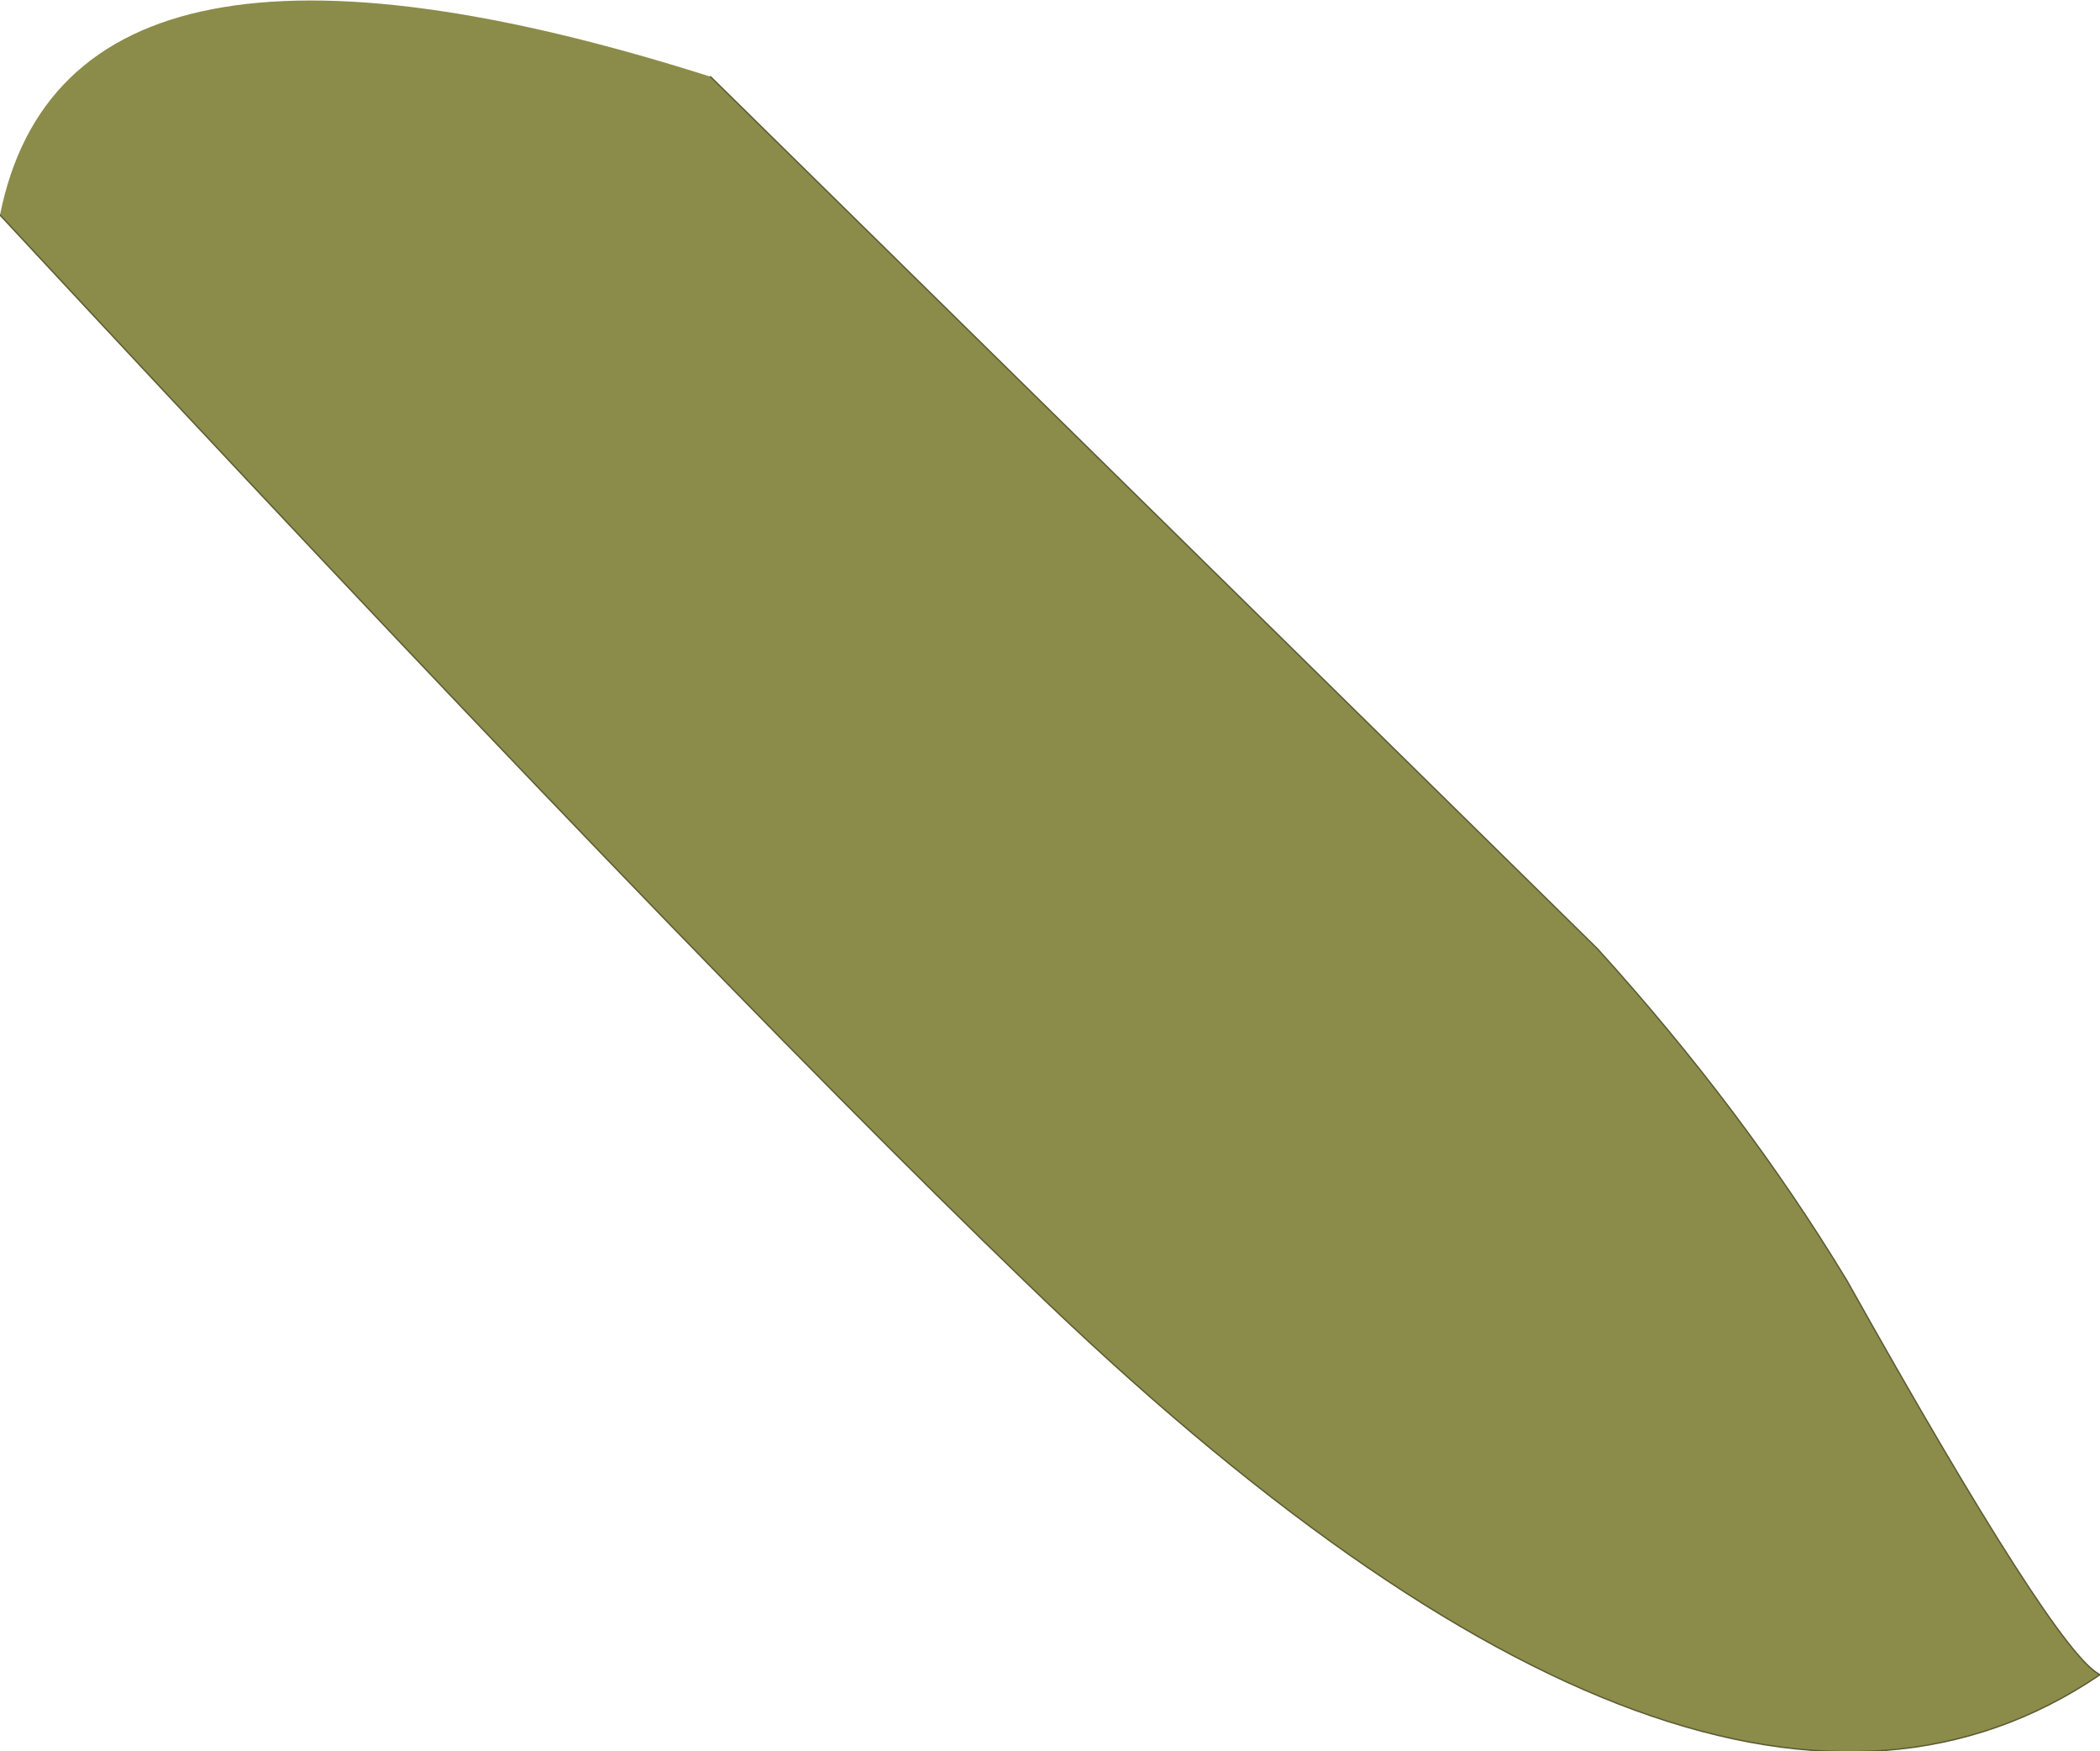 <?xml version="1.0" encoding="UTF-8" standalone="no"?>
<svg xmlns:xlink="http://www.w3.org/1999/xlink" height="63.95px" width="76.7px" xmlns="http://www.w3.org/2000/svg">
  <g transform="matrix(1.0, 0.0, 0.0, 1.0, 38.35, 34.55)">
    <path d="M-38.35 -26.7 Q-35.85 -39.2 -12.4 -31.75 L20.0 0.1 Q25.35 6.0 29.1 12.2 36.75 25.85 38.35 26.6 24.0 36.35 -0.85 12.3 -13.1 0.5 -38.35 -26.7" fill="#8b8c4a" fill-rule="evenodd" stroke="none"/>
    <path d="M-38.35 -26.7 Q-13.1 0.5 -0.85 12.3 24.0 36.35 38.35 26.6 36.75 25.85 29.1 12.2 25.35 6.0 20.0 0.1 L-12.4 -31.75" fill="none" stroke="#5c5b32" stroke-linecap="round" stroke-linejoin="round" stroke-width="0.05"/>
  </g>
</svg>
